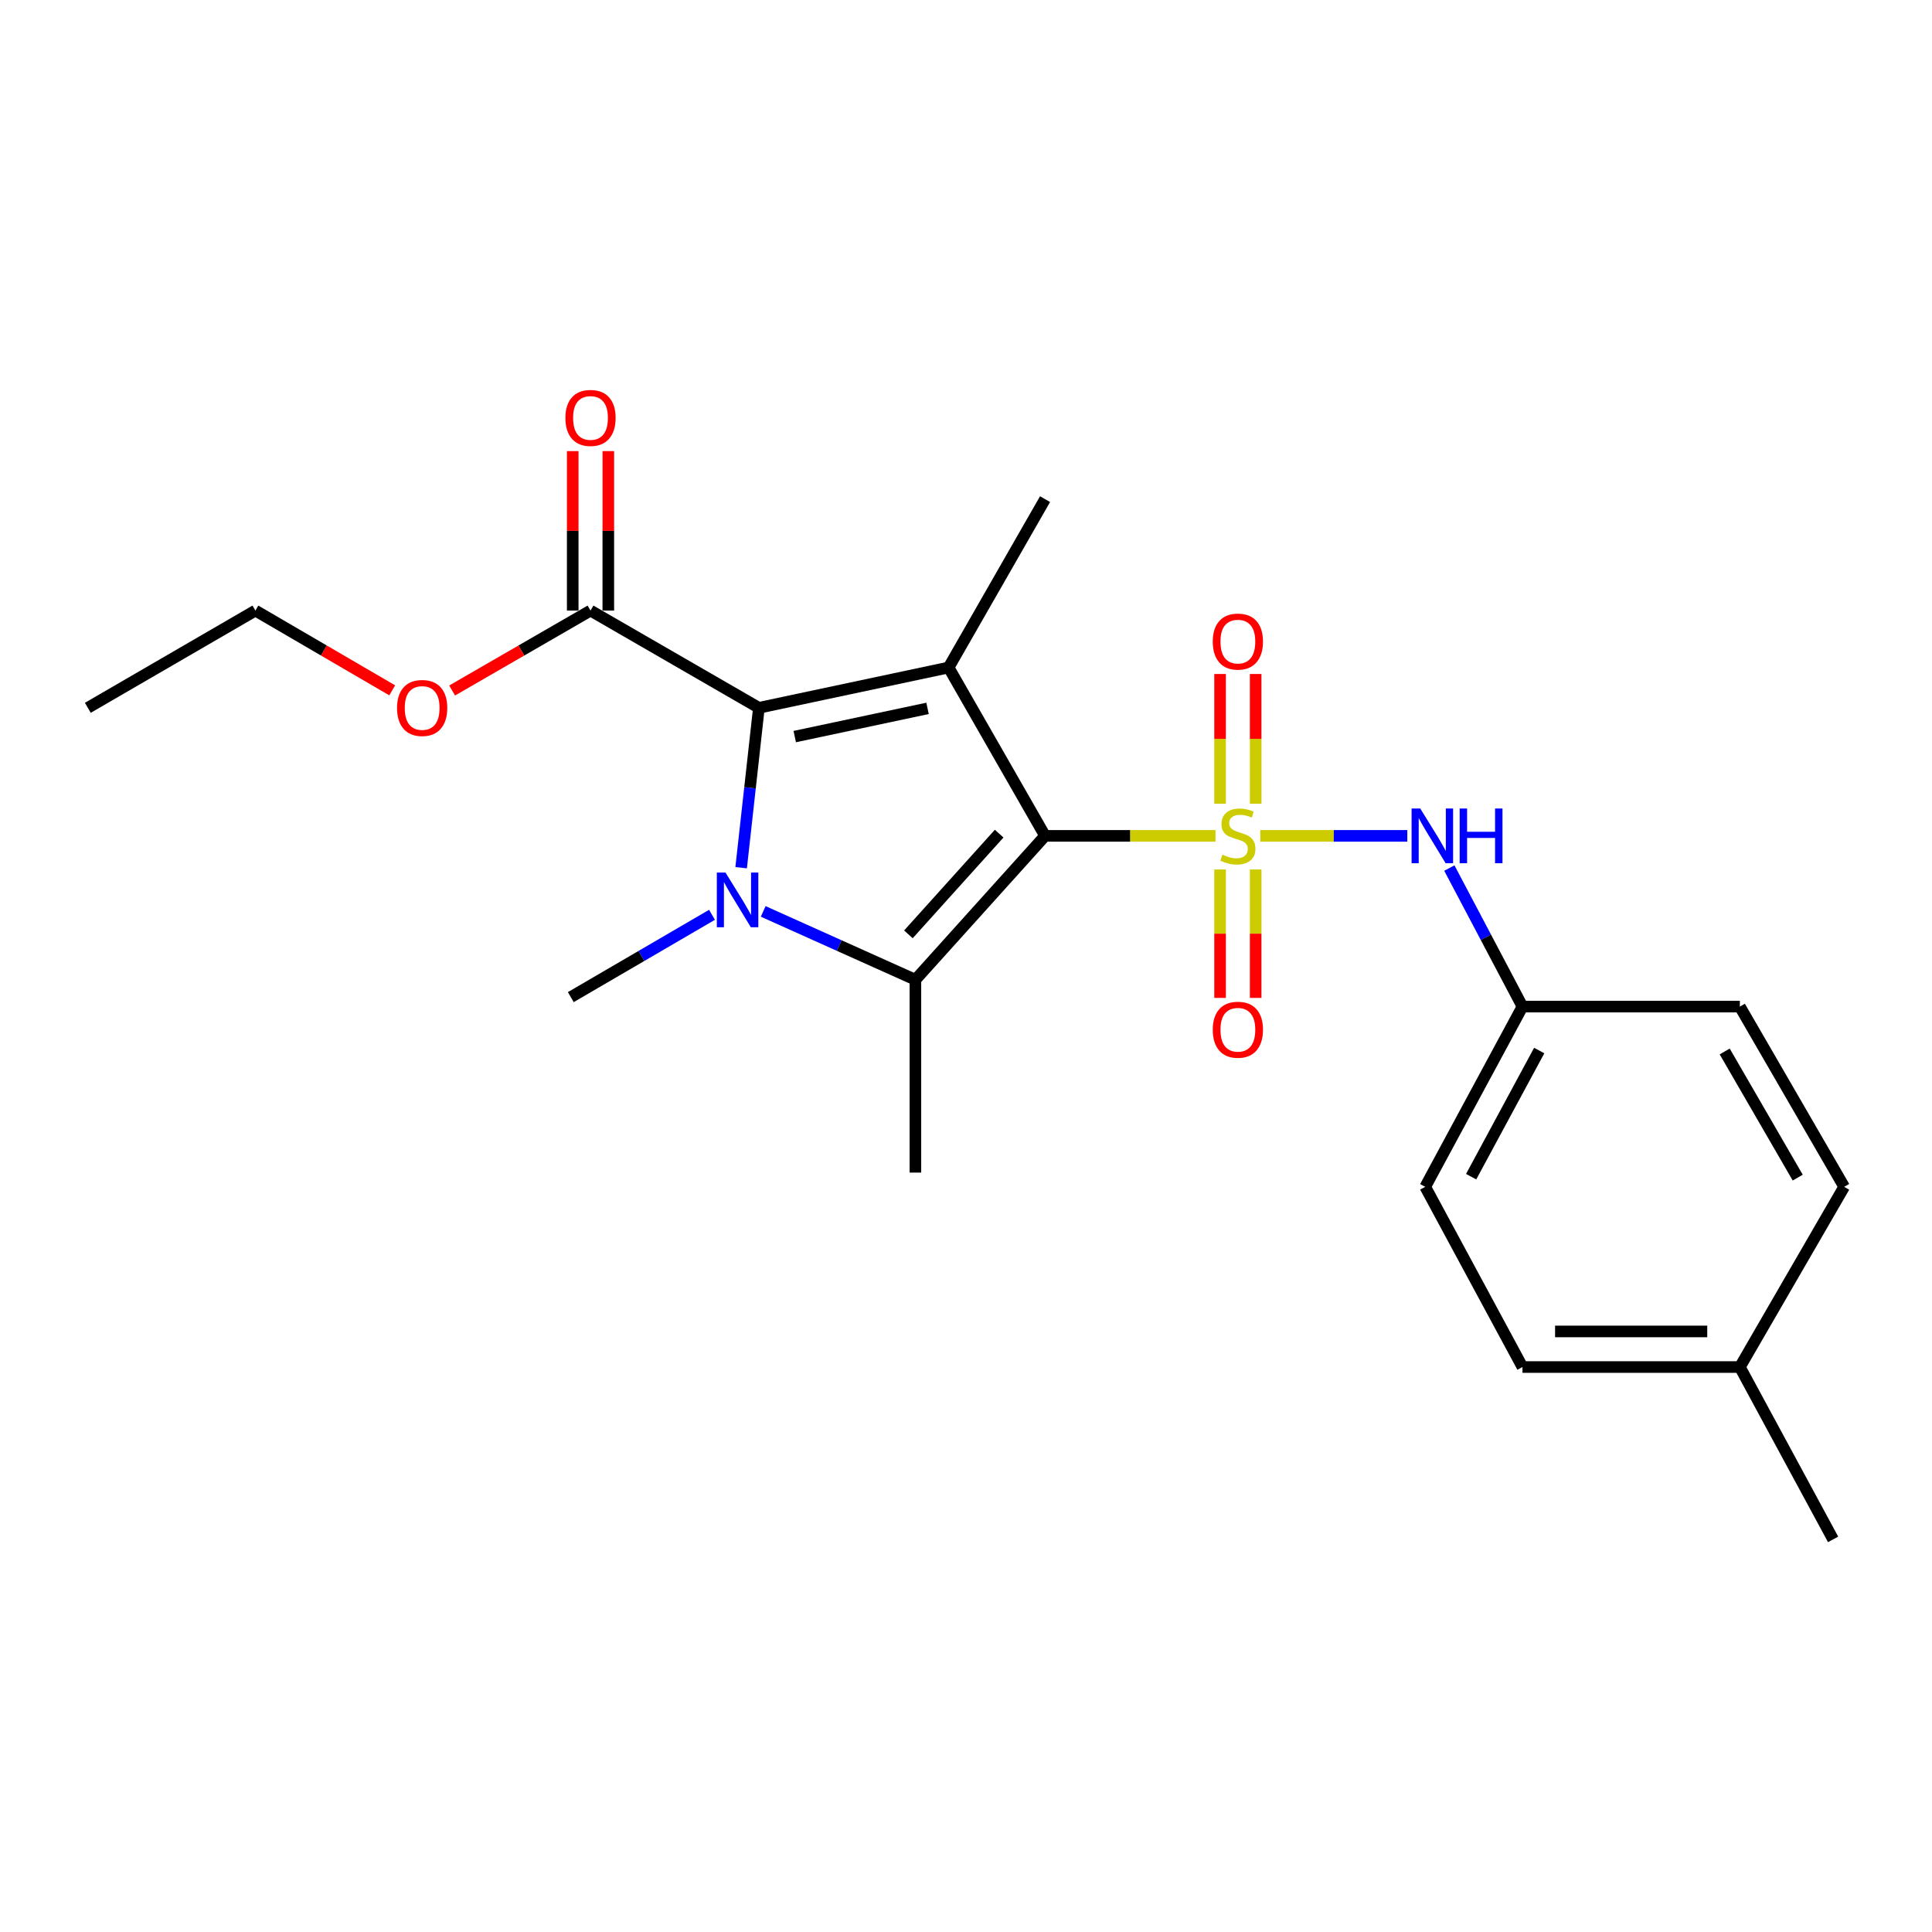 <?xml version='1.0' encoding='iso-8859-1'?>
<svg version='1.1' baseProfile='full'
              xmlns='http://www.w3.org/2000/svg'
                      xmlns:rdkit='http://www.rdkit.org/xml'
                      xmlns:xlink='http://www.w3.org/1999/xlink'
                  xml:space='preserve'
width='1000px' height='1000px' viewBox='0 0 1000 1000'>
<!-- END OF HEADER -->
<rect style='opacity:1.0;fill:#FFFFFF;stroke:none' width='1000' height='1000' x='0' y='0'> </rect>
<path class='bond-0' d='M 540.919,432.643 L 585.033,432.643' style='fill:none;fill-rule:evenodd;stroke:#000000;stroke-width:6px;stroke-linecap:butt;stroke-linejoin:miter;stroke-opacity:1' />
<path class='bond-0' d='M 585.033,432.643 L 629.146,432.643' style='fill:none;fill-rule:evenodd;stroke:#CCCC00;stroke-width:6px;stroke-linecap:butt;stroke-linejoin:miter;stroke-opacity:1' />
<path class='bond-1' d='M 540.919,432.643 L 490.993,345.503' style='fill:none;fill-rule:evenodd;stroke:#000000;stroke-width:6px;stroke-linecap:butt;stroke-linejoin:miter;stroke-opacity:1' />
<path class='bond-3' d='M 540.919,432.643 L 473.809,507.123' style='fill:none;fill-rule:evenodd;stroke:#000000;stroke-width:6px;stroke-linecap:butt;stroke-linejoin:miter;stroke-opacity:1' />
<path class='bond-3' d='M 517.166,431.483 L 470.189,483.619' style='fill:none;fill-rule:evenodd;stroke:#000000;stroke-width:6px;stroke-linecap:butt;stroke-linejoin:miter;stroke-opacity:1' />
<path class='bond-5' d='M 652.317,432.643 L 690.366,432.643' style='fill:none;fill-rule:evenodd;stroke:#CCCC00;stroke-width:6px;stroke-linecap:butt;stroke-linejoin:miter;stroke-opacity:1' />
<path class='bond-5' d='M 690.366,432.643 L 728.415,432.643' style='fill:none;fill-rule:evenodd;stroke:#0000FF;stroke-width:6px;stroke-linecap:butt;stroke-linejoin:miter;stroke-opacity:1' />
<path class='bond-7' d='M 649.932,416.007 L 649.932,382.435' style='fill:none;fill-rule:evenodd;stroke:#CCCC00;stroke-width:6px;stroke-linecap:butt;stroke-linejoin:miter;stroke-opacity:1' />
<path class='bond-7' d='M 649.932,382.435 L 649.932,348.863' style='fill:none;fill-rule:evenodd;stroke:#FF0000;stroke-width:6px;stroke-linecap:butt;stroke-linejoin:miter;stroke-opacity:1' />
<path class='bond-7' d='M 631.509,416.007 L 631.509,382.435' style='fill:none;fill-rule:evenodd;stroke:#CCCC00;stroke-width:6px;stroke-linecap:butt;stroke-linejoin:miter;stroke-opacity:1' />
<path class='bond-7' d='M 631.509,382.435 L 631.509,348.863' style='fill:none;fill-rule:evenodd;stroke:#FF0000;stroke-width:6px;stroke-linecap:butt;stroke-linejoin:miter;stroke-opacity:1' />
<path class='bond-8' d='M 631.509,450.03 L 631.509,483.272' style='fill:none;fill-rule:evenodd;stroke:#CCCC00;stroke-width:6px;stroke-linecap:butt;stroke-linejoin:miter;stroke-opacity:1' />
<path class='bond-8' d='M 631.509,483.272 L 631.509,516.513' style='fill:none;fill-rule:evenodd;stroke:#FF0000;stroke-width:6px;stroke-linecap:butt;stroke-linejoin:miter;stroke-opacity:1' />
<path class='bond-8' d='M 649.932,450.03 L 649.932,483.272' style='fill:none;fill-rule:evenodd;stroke:#CCCC00;stroke-width:6px;stroke-linecap:butt;stroke-linejoin:miter;stroke-opacity:1' />
<path class='bond-8' d='M 649.932,483.272 L 649.932,516.513' style='fill:none;fill-rule:evenodd;stroke:#FF0000;stroke-width:6px;stroke-linecap:butt;stroke-linejoin:miter;stroke-opacity:1' />
<path class='bond-4' d='M 490.993,345.503 L 392.799,366.362' style='fill:none;fill-rule:evenodd;stroke:#000000;stroke-width:6px;stroke-linecap:butt;stroke-linejoin:miter;stroke-opacity:1' />
<path class='bond-4' d='M 480.092,366.652 L 411.356,381.254' style='fill:none;fill-rule:evenodd;stroke:#000000;stroke-width:6px;stroke-linecap:butt;stroke-linejoin:miter;stroke-opacity:1' />
<path class='bond-12' d='M 490.993,345.503 L 540.919,258.352' style='fill:none;fill-rule:evenodd;stroke:#000000;stroke-width:6px;stroke-linecap:butt;stroke-linejoin:miter;stroke-opacity:1' />
<path class='bond-2' d='M 395.028,471.741 L 434.418,489.432' style='fill:none;fill-rule:evenodd;stroke:#0000FF;stroke-width:6px;stroke-linecap:butt;stroke-linejoin:miter;stroke-opacity:1' />
<path class='bond-2' d='M 434.418,489.432 L 473.809,507.123' style='fill:none;fill-rule:evenodd;stroke:#000000;stroke-width:6px;stroke-linecap:butt;stroke-linejoin:miter;stroke-opacity:1' />
<path class='bond-11' d='M 368.528,473.502 L 331.986,494.806' style='fill:none;fill-rule:evenodd;stroke:#0000FF;stroke-width:6px;stroke-linecap:butt;stroke-linejoin:miter;stroke-opacity:1' />
<path class='bond-11' d='M 331.986,494.806 L 295.444,516.109' style='fill:none;fill-rule:evenodd;stroke:#000000;stroke-width:6px;stroke-linecap:butt;stroke-linejoin:miter;stroke-opacity:1' />
<path class='bond-23' d='M 383.614,449.123 L 388.207,407.742' style='fill:none;fill-rule:evenodd;stroke:#0000FF;stroke-width:6px;stroke-linecap:butt;stroke-linejoin:miter;stroke-opacity:1' />
<path class='bond-23' d='M 388.207,407.742 L 392.799,366.362' style='fill:none;fill-rule:evenodd;stroke:#000000;stroke-width:6px;stroke-linecap:butt;stroke-linejoin:miter;stroke-opacity:1' />
<path class='bond-13' d='M 473.809,507.123 L 473.809,606.935' style='fill:none;fill-rule:evenodd;stroke:#000000;stroke-width:6px;stroke-linecap:butt;stroke-linejoin:miter;stroke-opacity:1' />
<path class='bond-6' d='M 392.799,366.362 L 305.648,316.036' style='fill:none;fill-rule:evenodd;stroke:#000000;stroke-width:6px;stroke-linecap:butt;stroke-linejoin:miter;stroke-opacity:1' />
<path class='bond-10' d='M 750.176,449.301 L 769.104,485.157' style='fill:none;fill-rule:evenodd;stroke:#0000FF;stroke-width:6px;stroke-linecap:butt;stroke-linejoin:miter;stroke-opacity:1' />
<path class='bond-10' d='M 769.104,485.157 L 788.033,521.012' style='fill:none;fill-rule:evenodd;stroke:#000000;stroke-width:6px;stroke-linecap:butt;stroke-linejoin:miter;stroke-opacity:1' />
<path class='bond-9' d='M 314.86,316.036 L 314.86,274.763' style='fill:none;fill-rule:evenodd;stroke:#000000;stroke-width:6px;stroke-linecap:butt;stroke-linejoin:miter;stroke-opacity:1' />
<path class='bond-9' d='M 314.86,274.763 L 314.86,233.49' style='fill:none;fill-rule:evenodd;stroke:#FF0000;stroke-width:6px;stroke-linecap:butt;stroke-linejoin:miter;stroke-opacity:1' />
<path class='bond-9' d='M 296.437,316.036 L 296.437,274.763' style='fill:none;fill-rule:evenodd;stroke:#000000;stroke-width:6px;stroke-linecap:butt;stroke-linejoin:miter;stroke-opacity:1' />
<path class='bond-9' d='M 296.437,274.763 L 296.437,233.49' style='fill:none;fill-rule:evenodd;stroke:#FF0000;stroke-width:6px;stroke-linecap:butt;stroke-linejoin:miter;stroke-opacity:1' />
<path class='bond-14' d='M 305.648,316.036 L 269.836,336.719' style='fill:none;fill-rule:evenodd;stroke:#000000;stroke-width:6px;stroke-linecap:butt;stroke-linejoin:miter;stroke-opacity:1' />
<path class='bond-14' d='M 269.836,336.719 L 234.023,357.401' style='fill:none;fill-rule:evenodd;stroke:#FF0000;stroke-width:6px;stroke-linecap:butt;stroke-linejoin:miter;stroke-opacity:1' />
<path class='bond-16' d='M 788.033,521.012 L 900.546,521.012' style='fill:none;fill-rule:evenodd;stroke:#000000;stroke-width:6px;stroke-linecap:butt;stroke-linejoin:miter;stroke-opacity:1' />
<path class='bond-17' d='M 788.033,521.012 L 737.697,614.294' style='fill:none;fill-rule:evenodd;stroke:#000000;stroke-width:6px;stroke-linecap:butt;stroke-linejoin:miter;stroke-opacity:1' />
<path class='bond-17' d='M 796.695,543.753 L 761.46,609.05' style='fill:none;fill-rule:evenodd;stroke:#000000;stroke-width:6px;stroke-linecap:butt;stroke-linejoin:miter;stroke-opacity:1' />
<path class='bond-20' d='M 203.01,357.325 L 167.603,336.681' style='fill:none;fill-rule:evenodd;stroke:#FF0000;stroke-width:6px;stroke-linecap:butt;stroke-linejoin:miter;stroke-opacity:1' />
<path class='bond-20' d='M 167.603,336.681 L 132.196,316.036' style='fill:none;fill-rule:evenodd;stroke:#000000;stroke-width:6px;stroke-linecap:butt;stroke-linejoin:miter;stroke-opacity:1' />
<path class='bond-15' d='M 900.546,707.575 L 788.033,707.575' style='fill:none;fill-rule:evenodd;stroke:#000000;stroke-width:6px;stroke-linecap:butt;stroke-linejoin:miter;stroke-opacity:1' />
<path class='bond-15' d='M 883.669,689.152 L 804.91,689.152' style='fill:none;fill-rule:evenodd;stroke:#000000;stroke-width:6px;stroke-linecap:butt;stroke-linejoin:miter;stroke-opacity:1' />
<path class='bond-21' d='M 900.546,707.575 L 948.814,796.783' style='fill:none;fill-rule:evenodd;stroke:#000000;stroke-width:6px;stroke-linecap:butt;stroke-linejoin:miter;stroke-opacity:1' />
<path class='bond-24' d='M 900.546,707.575 L 954.545,614.294' style='fill:none;fill-rule:evenodd;stroke:#000000;stroke-width:6px;stroke-linecap:butt;stroke-linejoin:miter;stroke-opacity:1' />
<path class='bond-18' d='M 900.546,521.012 L 954.545,614.294' style='fill:none;fill-rule:evenodd;stroke:#000000;stroke-width:6px;stroke-linecap:butt;stroke-linejoin:miter;stroke-opacity:1' />
<path class='bond-18' d='M 892.702,544.234 L 930.501,609.531' style='fill:none;fill-rule:evenodd;stroke:#000000;stroke-width:6px;stroke-linecap:butt;stroke-linejoin:miter;stroke-opacity:1' />
<path class='bond-19' d='M 737.697,614.294 L 788.033,707.575' style='fill:none;fill-rule:evenodd;stroke:#000000;stroke-width:6px;stroke-linecap:butt;stroke-linejoin:miter;stroke-opacity:1' />
<path class='bond-22' d='M 132.196,316.036 L 45.455,366.362' style='fill:none;fill-rule:evenodd;stroke:#000000;stroke-width:6px;stroke-linecap:butt;stroke-linejoin:miter;stroke-opacity:1' />
<path  class='atom-1' d='M 632.721 442.363
Q 633.041 442.483, 634.361 443.043
Q 635.681 443.603, 637.121 443.963
Q 638.601 444.283, 640.041 444.283
Q 642.721 444.283, 644.281 443.003
Q 645.841 441.683, 645.841 439.403
Q 645.841 437.843, 645.041 436.883
Q 644.281 435.923, 643.081 435.403
Q 641.881 434.883, 639.881 434.283
Q 637.361 433.523, 635.841 432.803
Q 634.361 432.083, 633.281 430.563
Q 632.241 429.043, 632.241 426.483
Q 632.241 422.923, 634.641 420.723
Q 637.081 418.523, 641.881 418.523
Q 645.161 418.523, 648.881 420.083
L 647.961 423.163
Q 644.561 421.763, 642.001 421.763
Q 639.241 421.763, 637.721 422.923
Q 636.201 424.043, 636.241 426.003
Q 636.241 427.523, 637.001 428.443
Q 637.801 429.363, 638.921 429.883
Q 640.081 430.403, 642.001 431.003
Q 644.561 431.803, 646.081 432.603
Q 647.601 433.403, 648.681 435.043
Q 649.801 436.643, 649.801 439.403
Q 649.801 443.323, 647.161 445.443
Q 644.561 447.523, 640.201 447.523
Q 637.681 447.523, 635.761 446.963
Q 633.881 446.443, 631.641 445.523
L 632.721 442.363
' fill='#CCCC00'/>
<path  class='atom-3' d='M 375.506 451.624
L 384.786 466.624
Q 385.706 468.104, 387.186 470.784
Q 388.666 473.464, 388.746 473.624
L 388.746 451.624
L 392.506 451.624
L 392.506 479.944
L 388.626 479.944
L 378.666 463.544
Q 377.506 461.624, 376.266 459.424
Q 375.066 457.224, 374.706 456.544
L 374.706 479.944
L 371.026 479.944
L 371.026 451.624
L 375.506 451.624
' fill='#0000FF'/>
<path  class='atom-6' d='M 735.122 418.483
L 744.402 433.483
Q 745.322 434.963, 746.802 437.643
Q 748.282 440.323, 748.362 440.483
L 748.362 418.483
L 752.122 418.483
L 752.122 446.803
L 748.242 446.803
L 738.282 430.403
Q 737.122 428.483, 735.882 426.283
Q 734.682 424.083, 734.322 423.403
L 734.322 446.803
L 730.642 446.803
L 730.642 418.483
L 735.122 418.483
' fill='#0000FF'/>
<path  class='atom-6' d='M 755.522 418.483
L 759.362 418.483
L 759.362 430.523
L 773.842 430.523
L 773.842 418.483
L 777.682 418.483
L 777.682 446.803
L 773.842 446.803
L 773.842 433.723
L 759.362 433.723
L 759.362 446.803
L 755.522 446.803
L 755.522 418.483
' fill='#0000FF'/>
<path  class='atom-8' d='M 627.721 332.083
Q 627.721 325.283, 631.081 321.483
Q 634.441 317.683, 640.721 317.683
Q 647.001 317.683, 650.361 321.483
Q 653.721 325.283, 653.721 332.083
Q 653.721 338.963, 650.321 342.883
Q 646.921 346.763, 640.721 346.763
Q 634.481 346.763, 631.081 342.883
Q 627.721 339.003, 627.721 332.083
M 640.721 343.563
Q 645.041 343.563, 647.361 340.683
Q 649.721 337.763, 649.721 332.083
Q 649.721 326.523, 647.361 323.723
Q 645.041 320.883, 640.721 320.883
Q 636.401 320.883, 634.041 323.683
Q 631.721 326.483, 631.721 332.083
Q 631.721 337.803, 634.041 340.683
Q 636.401 343.563, 640.721 343.563
' fill='#FF0000'/>
<path  class='atom-9' d='M 627.721 532.985
Q 627.721 526.185, 631.081 522.385
Q 634.441 518.585, 640.721 518.585
Q 647.001 518.585, 650.361 522.385
Q 653.721 526.185, 653.721 532.985
Q 653.721 539.865, 650.321 543.785
Q 646.921 547.665, 640.721 547.665
Q 634.481 547.665, 631.081 543.785
Q 627.721 539.905, 627.721 532.985
M 640.721 544.465
Q 645.041 544.465, 647.361 541.585
Q 649.721 538.665, 649.721 532.985
Q 649.721 527.425, 647.361 524.625
Q 645.041 521.785, 640.721 521.785
Q 636.401 521.785, 634.041 524.585
Q 631.721 527.385, 631.721 532.985
Q 631.721 538.705, 634.041 541.585
Q 636.401 544.465, 640.721 544.465
' fill='#FF0000'/>
<path  class='atom-10' d='M 292.648 216.315
Q 292.648 209.515, 296.008 205.715
Q 299.368 201.915, 305.648 201.915
Q 311.928 201.915, 315.288 205.715
Q 318.648 209.515, 318.648 216.315
Q 318.648 223.195, 315.248 227.115
Q 311.848 230.995, 305.648 230.995
Q 299.408 230.995, 296.008 227.115
Q 292.648 223.235, 292.648 216.315
M 305.648 227.795
Q 309.968 227.795, 312.288 224.915
Q 314.648 221.995, 314.648 216.315
Q 314.648 210.755, 312.288 207.955
Q 309.968 205.115, 305.648 205.115
Q 301.328 205.115, 298.968 207.915
Q 296.648 210.715, 296.648 216.315
Q 296.648 222.035, 298.968 224.915
Q 301.328 227.795, 305.648 227.795
' fill='#FF0000'/>
<path  class='atom-15' d='M 205.507 366.442
Q 205.507 359.642, 208.867 355.842
Q 212.227 352.042, 218.507 352.042
Q 224.787 352.042, 228.147 355.842
Q 231.507 359.642, 231.507 366.442
Q 231.507 373.322, 228.107 377.242
Q 224.707 381.122, 218.507 381.122
Q 212.267 381.122, 208.867 377.242
Q 205.507 373.362, 205.507 366.442
M 218.507 377.922
Q 222.827 377.922, 225.147 375.042
Q 227.507 372.122, 227.507 366.442
Q 227.507 360.882, 225.147 358.082
Q 222.827 355.242, 218.507 355.242
Q 214.187 355.242, 211.827 358.042
Q 209.507 360.842, 209.507 366.442
Q 209.507 372.162, 211.827 375.042
Q 214.187 377.922, 218.507 377.922
' fill='#FF0000'/>
</svg>
